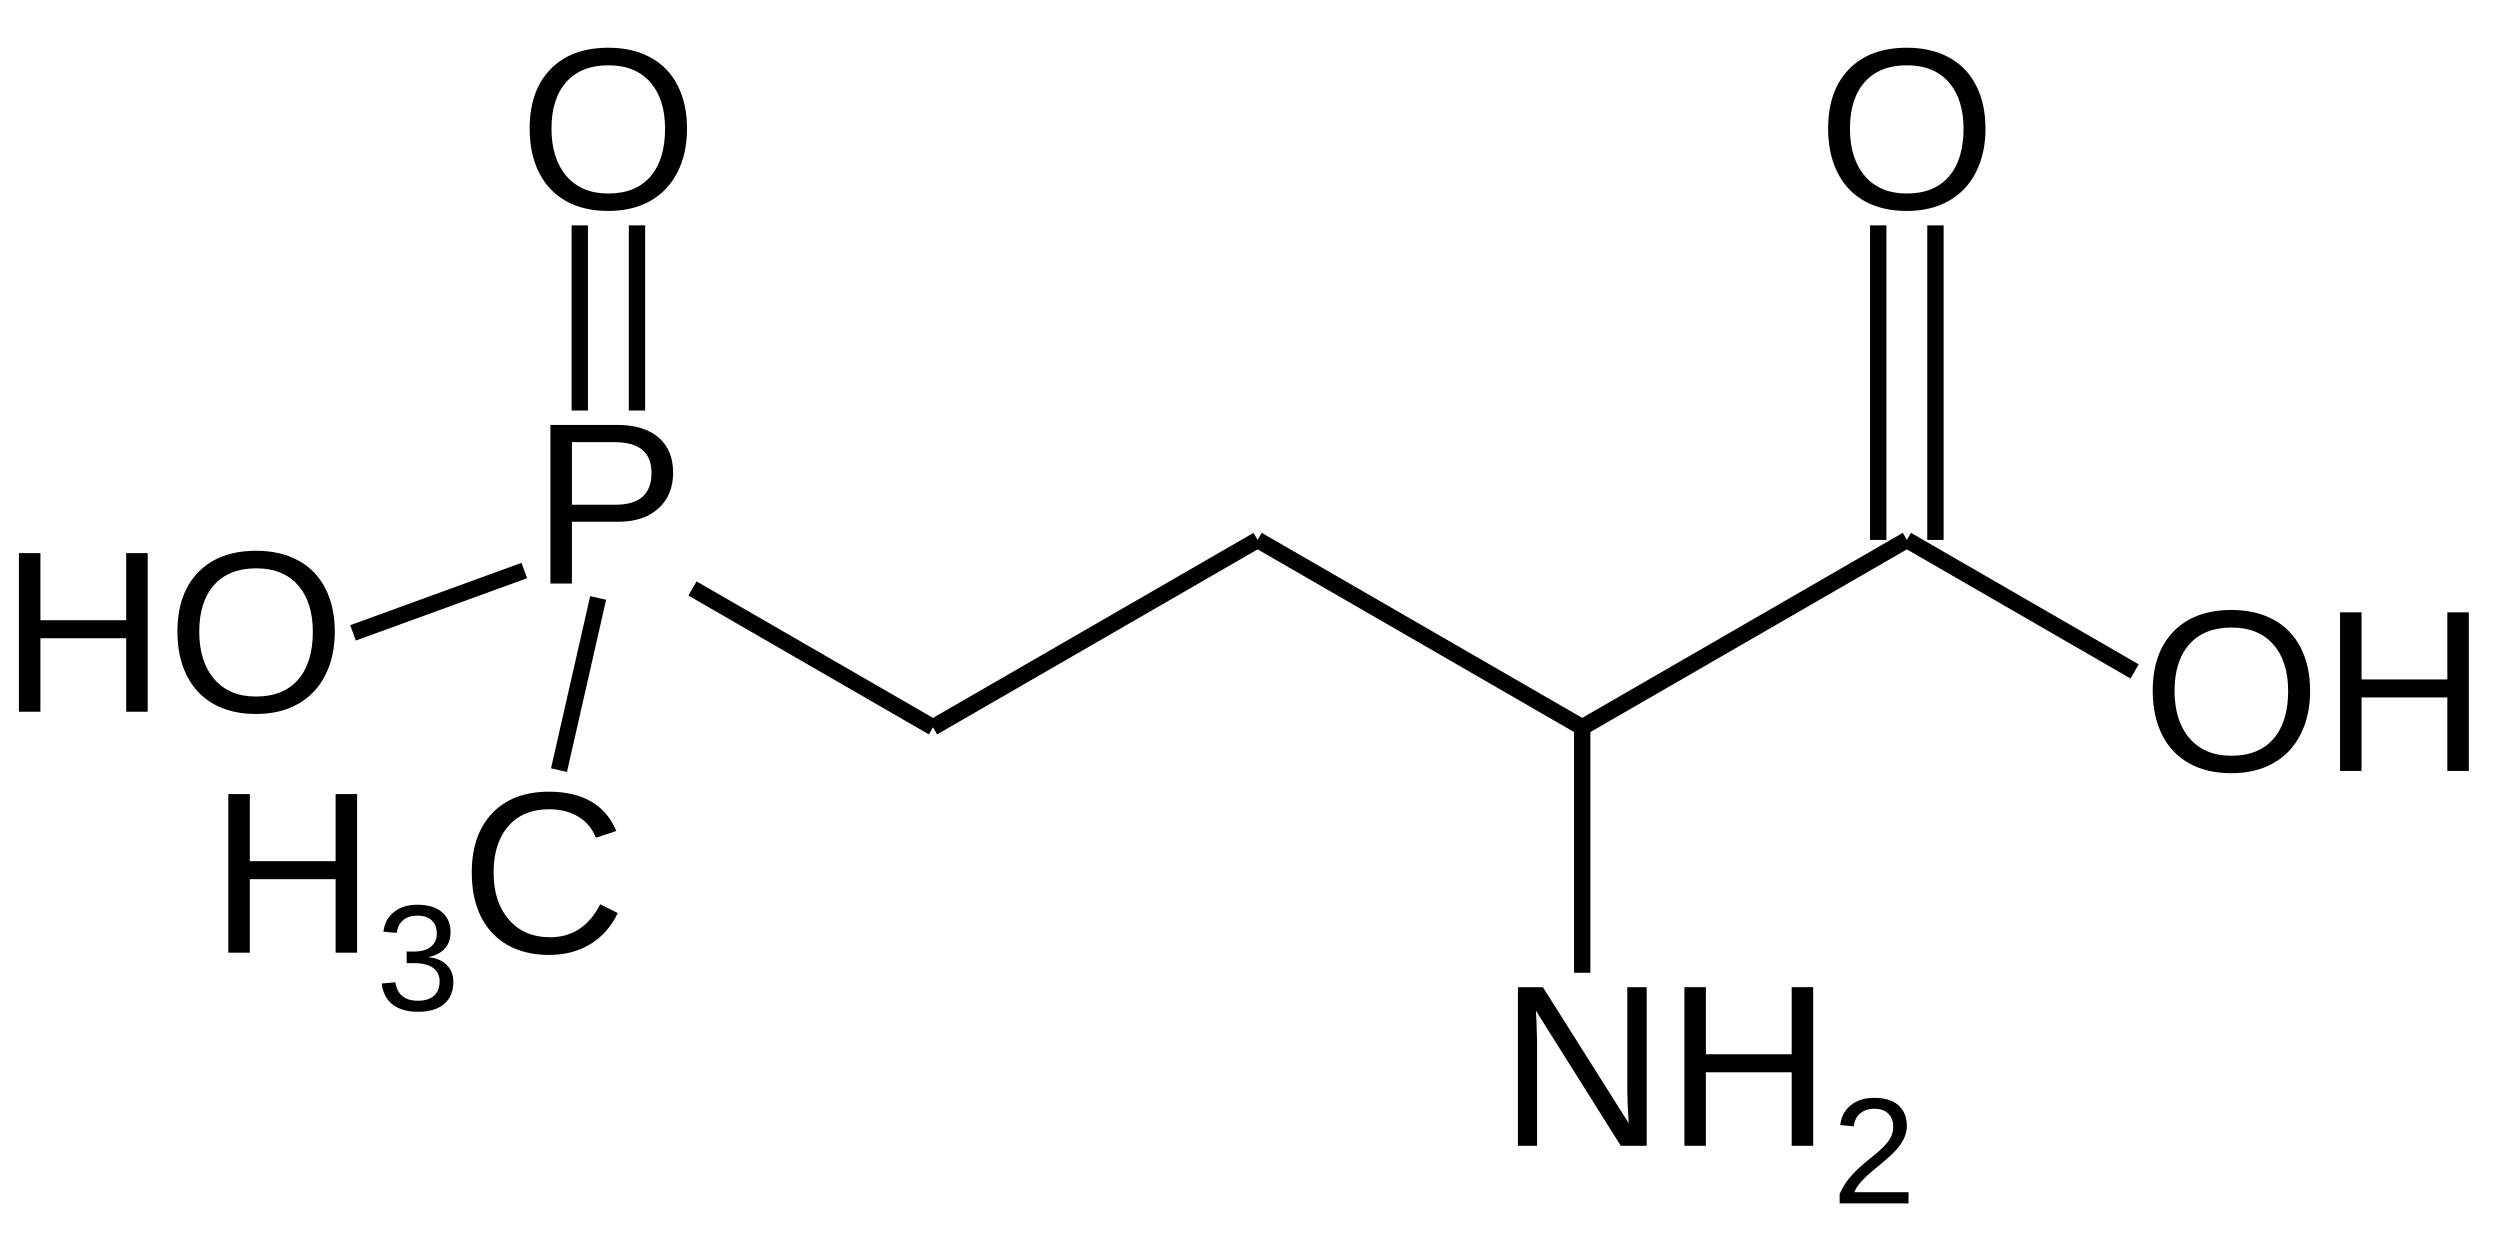 <?xml version="1.0" encoding="UTF-8" standalone="no"?>
<svg
   xmlns:dc="http://purl.org/dc/elements/1.1/"
   xmlns:cc="http://creativecommons.org/ns#"
   xmlns:rdf="http://www.w3.org/1999/02/22-rdf-syntax-ns#"
   xmlns:svg="http://www.w3.org/2000/svg"
   xmlns="http://www.w3.org/2000/svg"
   xmlns:xlink="http://www.w3.org/1999/xlink"
   id="svg2"
   version="1.1"
   viewBox="0 0 347 173"
   height="173pt"
   width="347pt">
  <defs
     id="defs4">
    <g
       id="g6">
      <symbol
         id="glyph0-0"
         overflow="visible">
        <path
           id="path9"
           d="M 3.203 -22.016 L 20.781 -22.016 L 20.781 0 L 3.203 0 Z M 4.391 -20.828 L 4.391 -1.188 L 19.594 -1.188 L 19.594 -20.828 Z M 4.391 -20.828 "
           style="stroke:none;" />
      </symbol>
      <symbol
         id="glyph0-1"
         overflow="visible">
        <path
           id="path12"
           d="M 17.516 0 L 17.516 -10.203 L 5.609 -10.203 L 5.609 0 L 2.625 0 L 2.625 -22.016 L 5.609 -22.016 L 5.609 -12.703 L 17.516 -12.703 L 17.516 -22.016 L 20.5 -22.016 L 20.5 0 Z M 17.516 0 "
           style="stroke:none;" />
      </symbol>
      <symbol
         id="glyph0-2"
         overflow="visible">
        <path
           id="path15"
           d="M 12.375 -19.906 C 9.938 -19.906 8.039 -19.117 6.688 -17.547 C 5.332 -15.984 4.656 -13.836 4.656 -11.109 C 4.656 -8.41 5.359 -6.238 6.766 -4.594 C 8.18 -2.957 10.094 -2.141 12.5 -2.141 C 15.582 -2.141 17.898 -3.664 19.453 -6.719 L 21.891 -5.5 C 20.984 -3.602 19.707 -2.16 18.062 -1.172 C 16.426 -0.18 14.523 0.312 12.359 0.312 C 10.141 0.312 8.219 -0.145 6.594 -1.062 C 4.977 -1.988 3.742 -3.305 2.891 -5.016 C 2.047 -6.734 1.625 -8.766 1.625 -11.109 C 1.625 -14.617 2.57 -17.367 4.469 -19.359 C 6.363 -21.348 8.988 -22.344 12.344 -22.344 C 14.688 -22.344 16.645 -21.883 18.219 -20.969 C 19.789 -20.051 20.945 -18.691 21.688 -16.891 L 18.859 -15.953 C 18.348 -17.234 17.523 -18.211 16.391 -18.891 C 15.266 -19.566 13.926 -19.906 12.375 -19.906 Z M 12.375 -19.906 "
           style="stroke:none;" />
      </symbol>
      <symbol
         id="glyph0-3"
         overflow="visible">
        <path
           id="path18"
           d="M 19.656 -15.391 C 19.656 -13.305 18.973 -11.648 17.609 -10.422 C 16.254 -9.191 14.41 -8.578 12.078 -8.578 L 5.609 -8.578 L 5.609 0 L 2.625 0 L 2.625 -22.016 L 11.891 -22.016 C 14.359 -22.016 16.27 -21.438 17.625 -20.281 C 18.977 -19.125 19.656 -17.492 19.656 -15.391 Z M 16.656 -15.359 C 16.656 -18.203 14.945 -19.625 11.531 -19.625 L 5.609 -19.625 L 5.609 -10.938 L 11.656 -10.938 C 14.988 -10.938 16.656 -12.41 16.656 -15.359 Z M 16.656 -15.359 "
           style="stroke:none;" />
      </symbol>
      <symbol
         id="glyph0-4"
         overflow="visible">
        <path
           id="path21"
           d="M 23.359 -11.109 C 23.359 -8.805 22.914 -6.789 22.031 -5.062 C 21.156 -3.332 19.895 -2.004 18.25 -1.078 C 16.602 -0.148 14.66 0.312 12.422 0.312 C 10.16 0.312 8.207 -0.145 6.562 -1.062 C 4.926 -1.977 3.676 -3.301 2.812 -5.031 C 1.945 -6.77 1.516 -8.797 1.516 -11.109 C 1.516 -14.629 2.477 -17.379 4.406 -19.359 C 6.332 -21.348 9.016 -22.344 12.453 -22.344 C 14.691 -22.344 16.633 -21.895 18.281 -21 C 19.926 -20.113 21.18 -18.82 22.047 -17.125 C 22.922 -15.426 23.359 -13.422 23.359 -11.109 Z M 20.312 -11.109 C 20.312 -13.848 19.625 -16 18.25 -17.562 C 16.883 -19.125 14.953 -19.906 12.453 -19.906 C 9.93 -19.906 7.984 -19.133 6.609 -17.594 C 5.234 -16.051 4.547 -13.891 4.547 -11.109 C 4.547 -8.348 5.238 -6.156 6.625 -4.531 C 8.02 -2.914 9.953 -2.109 12.422 -2.109 C 14.961 -2.109 16.91 -2.891 18.266 -4.453 C 19.629 -6.023 20.312 -8.242 20.312 -11.109 Z M 20.312 -11.109 "
           style="stroke:none;" />
      </symbol>
      <symbol
         id="glyph0-5"
         overflow="visible">
        <path
           id="path24"
           d="M 16.906 0 L 5.125 -18.75 L 5.203 -17.234 L 5.281 -14.625 L 5.281 0 L 2.625 0 L 2.625 -22.016 L 6.094 -22.016 L 18 -3.141 C 17.875 -5.18 17.812 -6.66 17.812 -7.578 L 17.812 -22.016 L 20.5 -22.016 L 20.5 0 Z M 16.906 0 "
           style="stroke:none;" />
      </symbol>
      <symbol
         id="glyph1-0"
         overflow="visible">
        <path
           id="path27"
           d="M 2.109 -14.453 L 13.641 -14.453 L 13.641 0 L 2.109 0 Z M 2.875 -13.672 L 2.875 -0.781 L 12.859 -0.781 L 12.859 -13.672 Z M 2.875 -13.672 "
           style="stroke:none;" />
      </symbol>
      <symbol
         id="glyph1-1"
         overflow="visible">
        <path
           id="path30"
           d="M 10.75 -3.984 C 10.75 -2.648 10.328 -1.617 9.484 -0.891 C 8.641 -0.16 7.43 0.203 5.859 0.203 C 4.391 0.203 3.219 -0.125 2.344 -0.781 C 1.477 -1.445 0.961 -2.426 0.797 -3.719 L 2.703 -3.891 C 2.953 -2.18 4.004 -1.328 5.859 -1.328 C 6.785 -1.328 7.516 -1.555 8.047 -2.016 C 8.578 -2.473 8.844 -3.148 8.844 -4.047 C 8.844 -4.836 8.539 -5.453 7.938 -5.891 C 7.332 -6.328 6.457 -6.547 5.312 -6.547 L 4.266 -6.547 L 4.266 -8.156 L 5.266 -8.156 C 6.273 -8.156 7.055 -8.375 7.609 -8.812 C 8.172 -9.25 8.453 -9.859 8.453 -10.641 C 8.453 -11.41 8.223 -12.02 7.766 -12.469 C 7.316 -12.914 6.645 -13.141 5.75 -13.141 C 4.938 -13.141 4.281 -12.93 3.781 -12.516 C 3.281 -12.098 2.988 -11.508 2.906 -10.75 L 1.047 -10.906 C 1.18 -12.082 1.672 -13 2.516 -13.656 C 3.359 -14.32 4.441 -14.656 5.766 -14.656 C 7.223 -14.656 8.352 -14.316 9.156 -13.641 C 9.957 -12.973 10.359 -12.039 10.359 -10.844 C 10.359 -9.914 10.098 -9.16 9.578 -8.578 C 9.066 -8.004 8.316 -7.613 7.328 -7.406 L 7.328 -7.375 C 8.41 -7.258 9.25 -6.895 9.844 -6.281 C 10.445 -5.676 10.75 -4.91 10.75 -3.984 Z M 10.75 -3.984 "
           style="stroke:none;" />
      </symbol>
      <symbol
         id="glyph1-2"
         overflow="visible">
        <path
           id="path33"
           d="M 1.062 0 L 1.062 -1.297 C 1.406 -2.098 1.828 -2.805 2.328 -3.422 C 2.836 -4.035 3.367 -4.586 3.922 -5.078 C 4.473 -5.578 5.02 -6.035 5.562 -6.453 C 6.102 -6.879 6.594 -7.305 7.031 -7.734 C 7.469 -8.16 7.82 -8.602 8.094 -9.062 C 8.363 -9.531 8.5 -10.055 8.5 -10.641 C 8.5 -11.43 8.266 -12.047 7.797 -12.484 C 7.336 -12.922 6.691 -13.141 5.859 -13.141 C 5.078 -13.141 4.43 -12.926 3.922 -12.5 C 3.41 -12.07 3.113 -11.473 3.031 -10.703 L 1.141 -10.875 C 1.273 -12.031 1.766 -12.945 2.609 -13.625 C 3.453 -14.312 4.535 -14.656 5.859 -14.656 C 7.316 -14.656 8.438 -14.312 9.219 -13.625 C 10 -12.945 10.391 -11.973 10.391 -10.703 C 10.391 -10.141 10.258 -9.582 10 -9.031 C 9.75 -8.477 9.367 -7.926 8.859 -7.375 C 8.359 -6.82 7.395 -5.961 5.969 -4.797 C 5.176 -4.148 4.547 -3.566 4.078 -3.047 C 3.617 -2.535 3.289 -2.039 3.094 -1.562 L 10.625 -1.562 L 10.625 0 Z M 1.062 0 "
           style="stroke:none;" />
      </symbol>
    </g>
  </defs>
  <g
     id="surface13025">
    <path
       id="path36"
       transform="matrix(1,0,0,1,-20.844,-48.452)"
       d="M 101.316 105.433 L 101.316 79.733 "
       style="fill:none;stroke-width:2.27;stroke-linecap:butt;stroke-linejoin:miter;stroke:rgb(0%,0%,0%);stroke-opacity:1;stroke-miterlimit:10;" />
    <path
       id="path38"
       transform="matrix(1,0,0,1,-20.844,-48.452)"
       d="M 109.258 105.433 L 109.258 79.733 "
       style="fill:none;stroke-width:2.27;stroke-linecap:butt;stroke-linejoin:miter;stroke:rgb(0%,0%,0%);stroke-opacity:1;stroke-miterlimit:10;" />
    <path
       id="path40"
       transform="translate(-20.844,-48.452)"
       d="m 103.867,131.448 -5.434,23.898"
       style="fill:none;stroke:#000000;stroke-width:2.27;stroke-linecap:butt;stroke-linejoin:miter;stroke-miterlimit:10;stroke-opacity:1" />
    <path
       id="path42"
       transform="matrix(1,0,0,1,-20.844,-48.452)"
       d="M 285.516 123.393 L 317.125 141.643 "
       style="fill:none;stroke-width:2.27;stroke-linecap:butt;stroke-linejoin:miter;stroke:rgb(0%,0%,0%);stroke-opacity:1;stroke-miterlimit:10;" />
    <path
       id="path44"
       transform="matrix(1,0,0,1,-20.844,-48.452)"
       d="M 281.543 123.393 L 281.543 79.733 "
       style="fill:none;stroke-width:2.27;stroke-linecap:butt;stroke-linejoin:miter;stroke:rgb(0%,0%,0%);stroke-opacity:1;stroke-miterlimit:10;" />
    <path
       id="path46"
       transform="matrix(1,0,0,1,-20.844,-48.452)"
       d="M 289.484 123.393 L 289.484 79.733 "
       style="fill:none;stroke-width:2.27;stroke-linecap:butt;stroke-linejoin:miter;stroke:rgb(0%,0%,0%);stroke-opacity:1;stroke-miterlimit:10;" />
    <path
       id="path48"
       transform="matrix(1,0,0,1,-20.844,-48.452)"
       d="M 195.402 123.393 L 240.457 149.405 "
       style="fill:none;stroke-width:2.27;stroke-linecap:butt;stroke-linejoin:miter;stroke:rgb(0%,0%,0%);stroke-opacity:1;stroke-miterlimit:10;" />
    <path
       id="path50"
       transform="matrix(1,0,0,1,-20.844,-48.452)"
       d="M 240.457 149.405 L 285.516 123.393 "
       style="fill:none;stroke-width:2.27;stroke-linecap:butt;stroke-linejoin:miter;stroke:rgb(0%,0%,0%);stroke-opacity:1;stroke-miterlimit:10;" />
    <path
       id="path52"
       transform="matrix(1,0,0,1,-20.844,-48.452)"
       d="M 150.344 149.405 L 195.402 123.393 "
       style="fill:none;stroke-width:2.27;stroke-linecap:butt;stroke-linejoin:miter;stroke:rgb(0%,0%,0%);stroke-opacity:1;stroke-miterlimit:10;" />
    <path
       id="path54"
       transform="matrix(1,0,0,1,-20.844,-48.452)"
       d="M 116.961 130.132 L 150.344 149.405 "
       style="fill:none;stroke-width:2.27;stroke-linecap:butt;stroke-linejoin:miter;stroke:rgb(0%,0%,0%);stroke-opacity:1;stroke-miterlimit:10;" />
    <path
       id="path56"
       transform="matrix(1,0,0,1,-20.844,-48.452)"
       d="M 93.617 127.64 L 69.844 136.292 "
       style="fill:none;stroke-width:2.27;stroke-linecap:butt;stroke-linejoin:miter;stroke:rgb(0%,0%,0%);stroke-opacity:1;stroke-miterlimit:10;" />
    <path
       id="path58"
       transform="matrix(1,0,0,1,-20.844,-48.452)"
       d="M 240.457 149.405 L 240.457 183.472 "
       style="fill:none;stroke-width:2.27;stroke-linecap:butt;stroke-linejoin:miter;stroke:rgb(0%,0%,0%);stroke-opacity:1;stroke-miterlimit:10;" />
    <g
       id="g60"
       style="fill:rgb(0%,0%,0%);fill-opacity:1;">
      <use
         id="use62"
         y="132.232"
         x="29.066"
         xlink:href="#glyph0-1" />
    </g>
    <g
       id="g64"
       style="fill:rgb(0%,0%,0%);fill-opacity:1;">
      <use
         id="use66"
         y="140.232"
         x="52.175"
         xlink:href="#glyph1-1" />
    </g>
    <g
       id="g68"
       style="fill:rgb(0%,0%,0%);fill-opacity:1;">
      <use
         id="use70"
         y="132.232"
         x="63.855"
         xlink:href="#glyph0-2" />
    </g>
    <g
       id="g72"
       style="fill:rgb(0%,0%,0%);fill-opacity:1;">
      <use
         id="use74"
         y="80.996"
         x="73.772"
         xlink:href="#glyph0-3" />
    </g>
    <g
       id="g76"
       style="fill:rgb(0%,0%,0%);fill-opacity:1;">
      <use
         id="use78"
         y="107.009"
         x="322.173"
         xlink:href="#glyph0-1" />
    </g>
    <g
       id="g80"
       style="fill:rgb(0%,0%,0%);fill-opacity:1;">
      <use
         id="use82"
         y="107.009"
         x="297.282"
         xlink:href="#glyph0-4" />
    </g>
    <g
       id="g84"
       style="fill:rgb(0%,0%,0%);fill-opacity:1;">
      <use
         id="use86"
         y="159.036"
         x="231.169"
         xlink:href="#glyph0-1" />
    </g>
    <g
       id="g88"
       style="fill:rgb(0%,0%,0%);fill-opacity:1;">
      <use
         id="use90"
         y="167.036"
         x="254.278"
         xlink:href="#glyph1-2" />
    </g>
    <g
       id="g92"
       style="fill:rgb(0%,0%,0%);fill-opacity:1;">
      <use
         id="use94"
         y="159.036"
         x="208.06"
         xlink:href="#glyph0-5" />
    </g>
    <g
       id="g96"
       style="fill:rgb(0%,0%,0%);fill-opacity:1;">
      <use
         id="use98"
         y="28.969"
         x="71.999"
         xlink:href="#glyph0-4" />
    </g>
    <g
       id="g100"
       style="fill:rgb(0%,0%,0%);fill-opacity:1;">
      <use
         id="use102"
         y="98.79"
         x="0"
         xlink:href="#glyph0-1" />
    </g>
    <g
       id="g104"
       style="fill:rgb(0%,0%,0%);fill-opacity:1;">
      <use
         id="use106"
         y="98.79"
         x="23.109"
         xlink:href="#glyph0-4" />
    </g>
    <g
       id="g108"
       style="fill:rgb(0%,0%,0%);fill-opacity:1;">
      <use
         id="use110"
         y="28.969"
         x="252.226"
         xlink:href="#glyph0-4" />
    </g>
  </g>
</svg>

